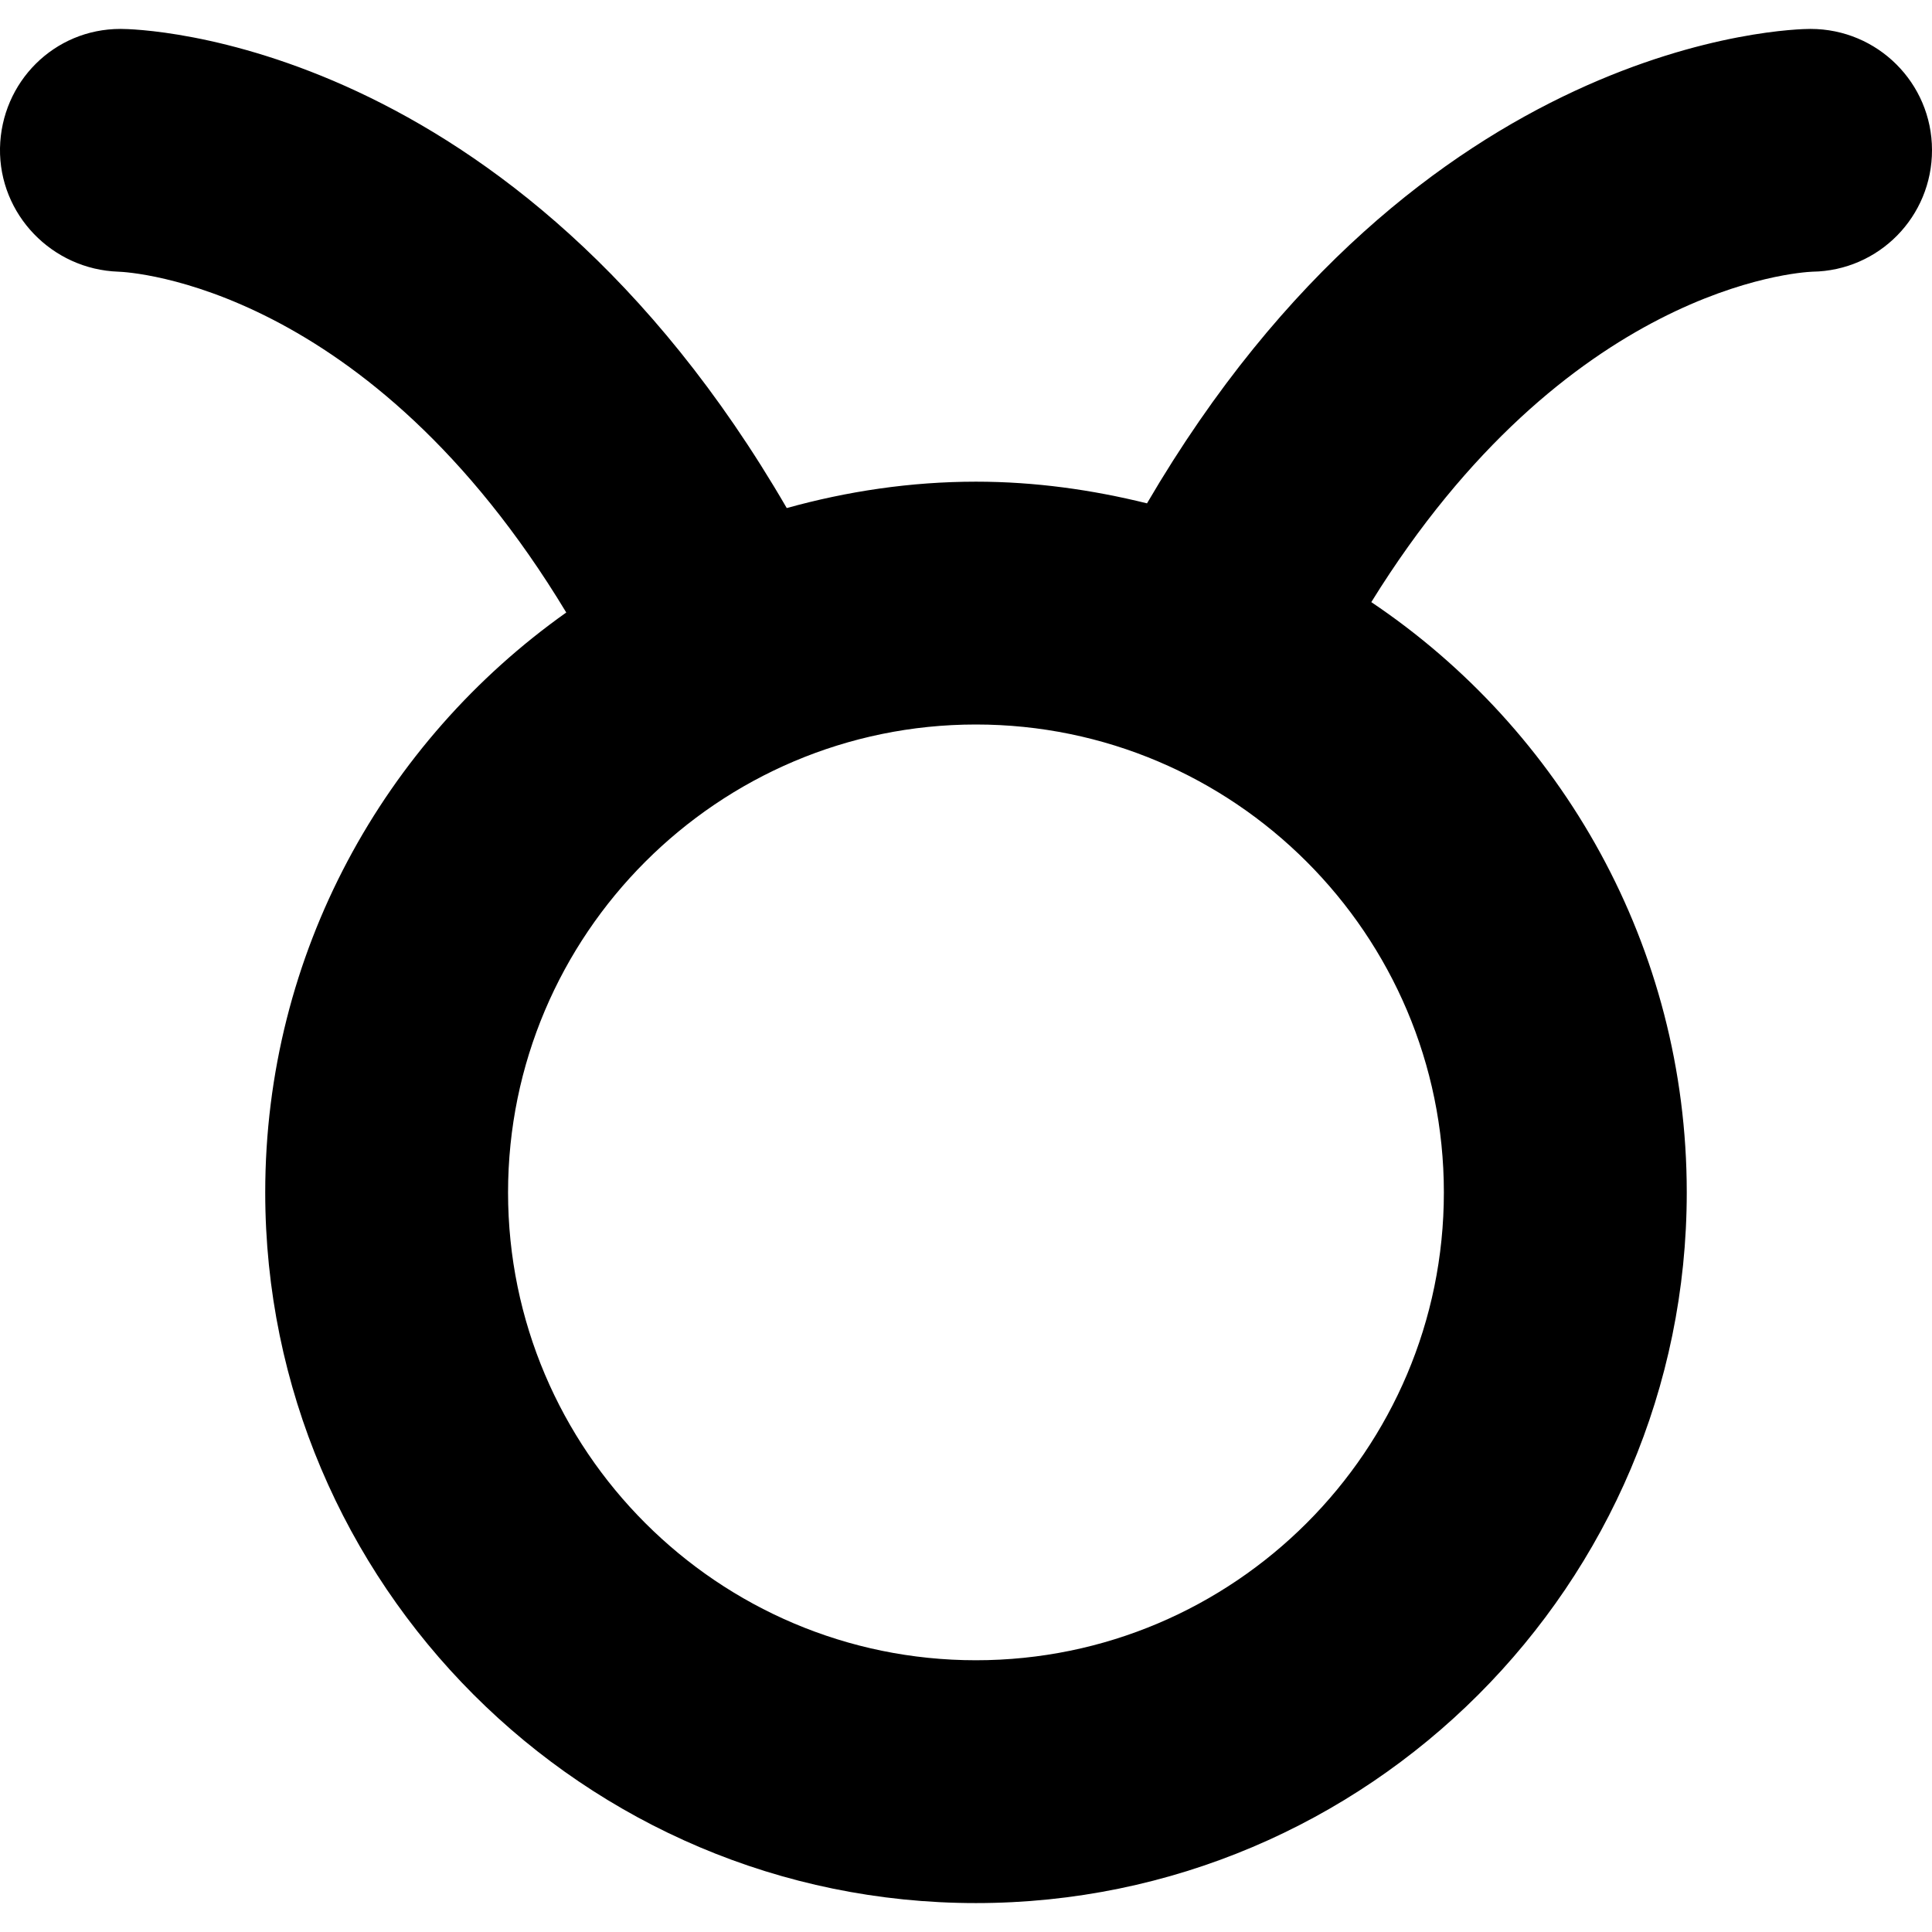 <?xml version="1.0" encoding="iso-8859-1"?>
<!-- Uploaded to: SVG Repo, www.svgrepo.com, Generator: SVG Repo Mixer Tools -->
<!DOCTYPE svg PUBLIC "-//W3C//DTD SVG 1.1//EN" "http://www.w3.org/Graphics/SVG/1.1/DTD/svg11.dtd">
<svg fill="#000000" version="1.1" id="Capa_1" xmlns="http://www.w3.org/2000/svg" xmlns:xlink="http://www.w3.org/1999/xlink" 
	 width="800px" height="800px" viewBox="0 0 32 32" xml:space="preserve">
<g>
	<path d="M29.988,0.479h-0.005c-0.276,0-6.46,0.118-10.985,7.858c-0.91-0.225-1.854-0.359-2.833-0.359
		c-1.086,0-2.135,0.16-3.134,0.437C8.498,0.601,2.278,0.479,2.001,0.479c-0.002,0-0.004,0-0.006,0C0.897,0.479,0.021,1.358,0,2.454
		C-0.018,3.552,0.862,4.463,1.962,4.5c0.181,0.006,4.14,0.216,7.417,5.645c-3.011,2.135-4.986,5.641-4.986,9.605
		c0,6.489,5.28,11.771,11.771,11.771c6.492,0,11.774-5.28,11.774-11.771c0-4.069-2.077-7.663-5.225-9.777
		c3.231-5.218,7.068-5.463,7.307-5.473C31.121,4.484,32.003,3.587,32,2.483C31.998,1.376,31.099,0.479,29.988,0.479z M16.164,27.499
		c-4.272,0-7.749-3.476-7.749-7.748S11.892,12,16.164,12c4.275,0,7.751,3.478,7.751,7.75C23.916,24.023,20.438,27.499,16.164,27.499
		z"/>
</g>
</svg>